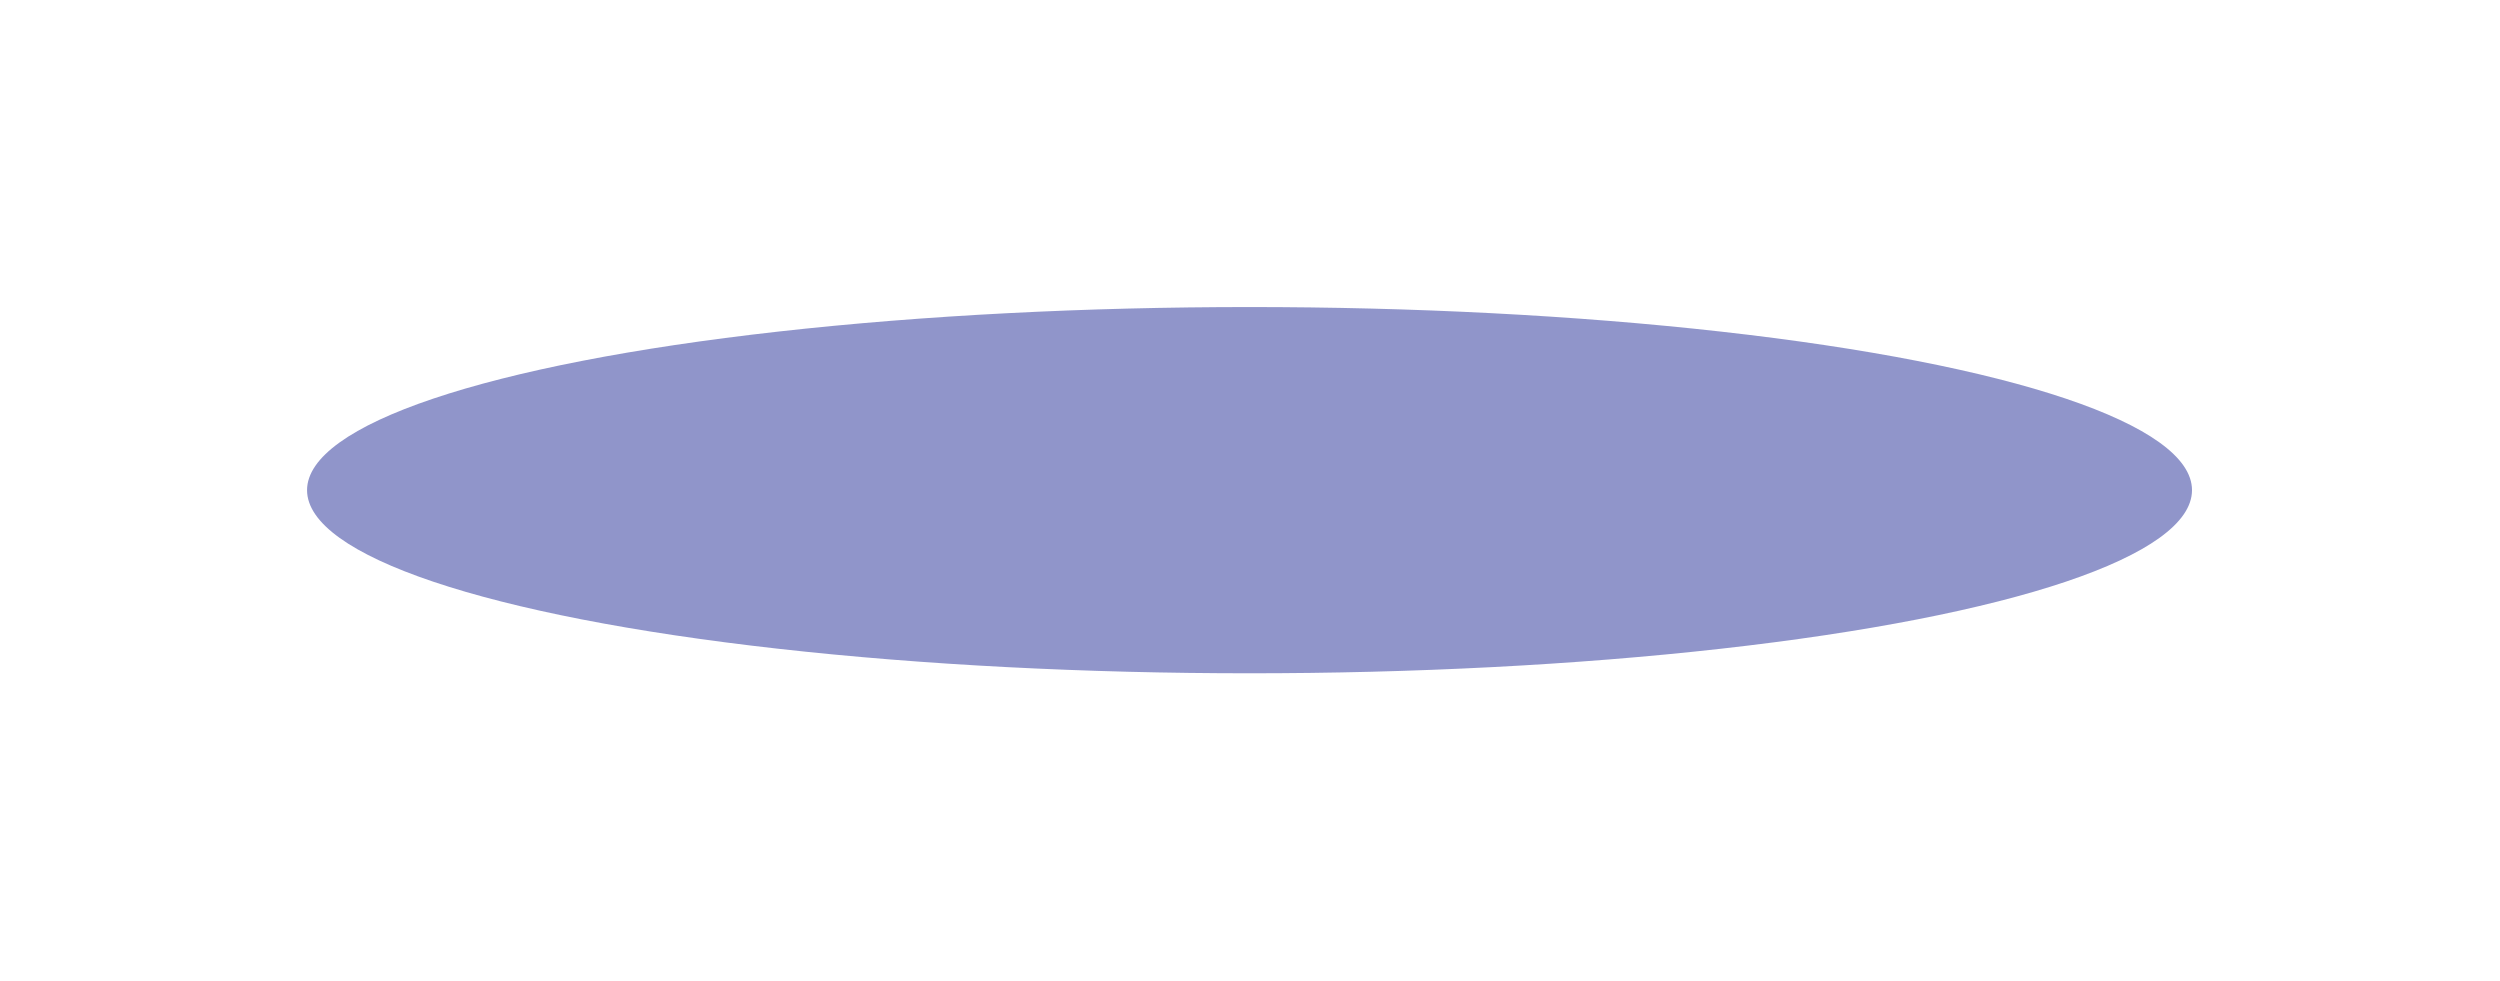 <?xml version="1.0" encoding="UTF-8"?> <svg xmlns="http://www.w3.org/2000/svg" width="1256" height="493" viewBox="0 0 1256 493" fill="none"><g style="mix-blend-mode:screen" opacity="0.5" filter="url(#filter0_f_270_2389)"><ellipse cx="627.762" cy="246.261" rx="473.5" ry="92" transform="rotate(-180 627.762 246.261)" fill="#212B96"></ellipse></g><defs><filter id="filter0_f_270_2389" x="0" y="-3.8147e-06" width="1255.52" height="492.523" filterUnits="userSpaceOnUse" color-interpolation-filters="sRGB"><feFlood flood-opacity="0" result="BackgroundImageFix"></feFlood><feBlend mode="normal" in="SourceGraphic" in2="BackgroundImageFix" result="shape"></feBlend><feGaussianBlur stdDeviation="77.131" result="effect1_foregroundBlur_270_2389"></feGaussianBlur></filter></defs></svg> 